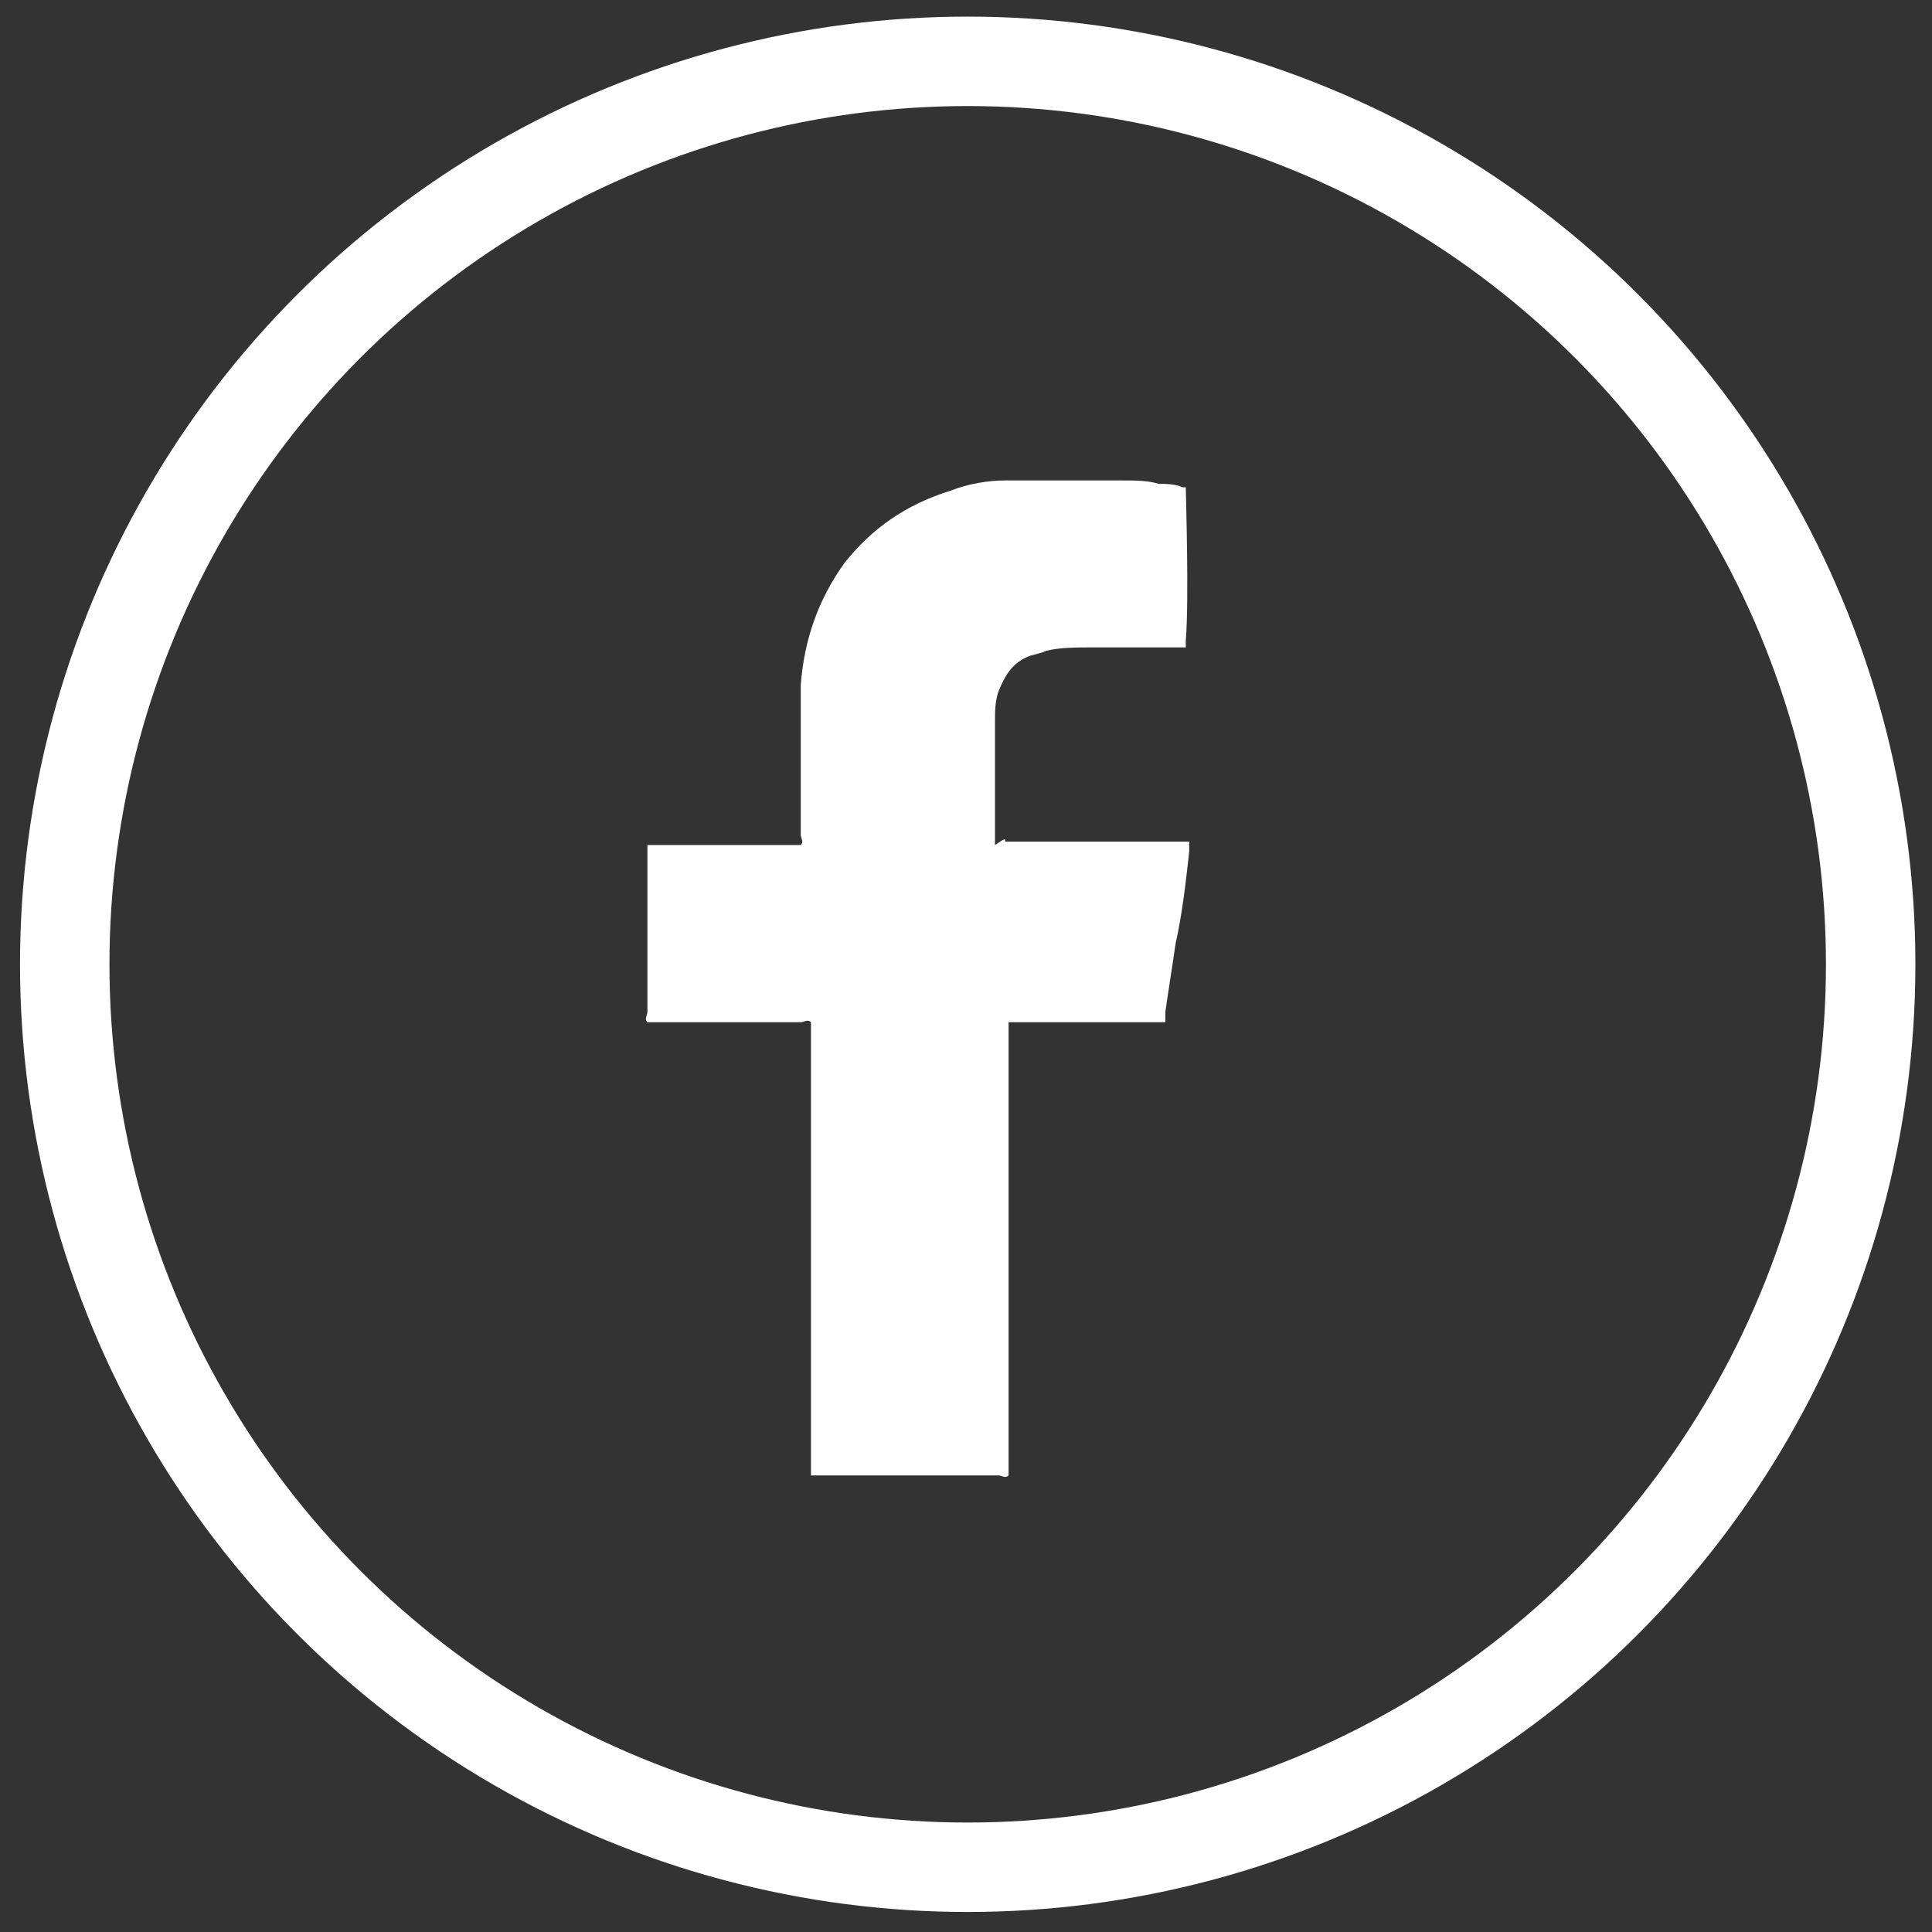 <?xml version="1.0" encoding="utf-8"?>
<!-- Generator: Adobe Illustrator 23.0.1, SVG Export Plug-In . SVG Version: 6.00 Build 0)  -->
<svg version="1.1" id="Ebene_1" xmlns="http://www.w3.org/2000/svg" xmlns:xlink="http://www.w3.org/1999/xlink" x="0px" y="0px"
	 viewBox="0 0 56.7 56.7" style="enable-background:new 0 0 56.7 56.7;" xml:space="preserve">
<rect x="0" y="0" width="56.7" height="56.7" fill="#333333" stroke="none"/>
<style type="text/css">
	.st0{fill:#FFFFFF;}
	.st1{fill:none;stroke:#FFFFFF;stroke-width:2.625;}
</style>
<g>
	<path class="st0" d="M29.5,24.7h1.8h1.8c0.6,0,1.2,0,1.8,0c0,0.1,0,0.2,0,0.3c-0.1,0.9-0.2,1.8-0.4,2.7c-0.1,0.7-0.2,1.3-0.3,2
		c0,0.1,0,0.2,0,0.3c-0.8,0-1.6,0-2.3,0c-0.8,0-1.6,0-2.3,0c0,0.1,0,0.1,0,0.2s0,0.1,0,0.2V43v0.3c-0.1,0.1-0.2,0-0.3,0
		c-1.5,0-2.9,0-4.4,0H24h-0.2c0-0.1,0-0.1,0-0.1c0-0.1,0-0.2,0-0.3c0-4.2,0-8.5,0-12.7V30c-0.1-0.1-0.2,0-0.3,0c-1.4,0-2.8,0-4.2,0
		c-0.1,0-0.2,0-0.3,0c-0.1-0.1,0-0.2,0-0.3c0-1.1,0-2.2,0-3.3c0-0.5,0-0.9,0-1.4c0-0.1,0-0.2,0-0.2c0.3,0,0.6,0,0.9,0s0.6,0,0.9,0
		h0.9h0.9h0.9c0.1-0.1,0-0.2,0-0.3c0-0.8,0-1.5,0-2.3c0-0.7,0-1.4,0-2.1c0.1-1.3,0.5-2.5,1.3-3.6c0.8-1,1.8-1.7,3.1-2.1
		c0.5-0.2,1.1-0.3,1.6-0.3c0.3,0,0.5,0,0.8,0c0.9,0,1.7,0,2.6,0c0.4,0,0.8,0,1.1,0.1c0.2,0,0.5,0,0.7,0.1h0.1c0,0.2,0.1,3.3,0,4.5
		c0,0.1,0,0.1,0,0.2c-0.1,0-0.2,0-0.3,0c-0.8,0-1.7,0-2.5,0c-0.4,0-0.9,0-1.3,0.1c-0.2,0.1-0.4,0.1-0.6,0.2c-0.4,0.2-0.6,0.5-0.8,1
		c-0.1,0.3-0.1,0.6-0.1,0.9c0,1.2,0,2.4,0,3.6C29.5,24.6,29.5,24.6,29.5,24.7"/>
	<circle class="st1" cx="28.4" cy="28.3" r="26.5"/>
</g>
</svg>
